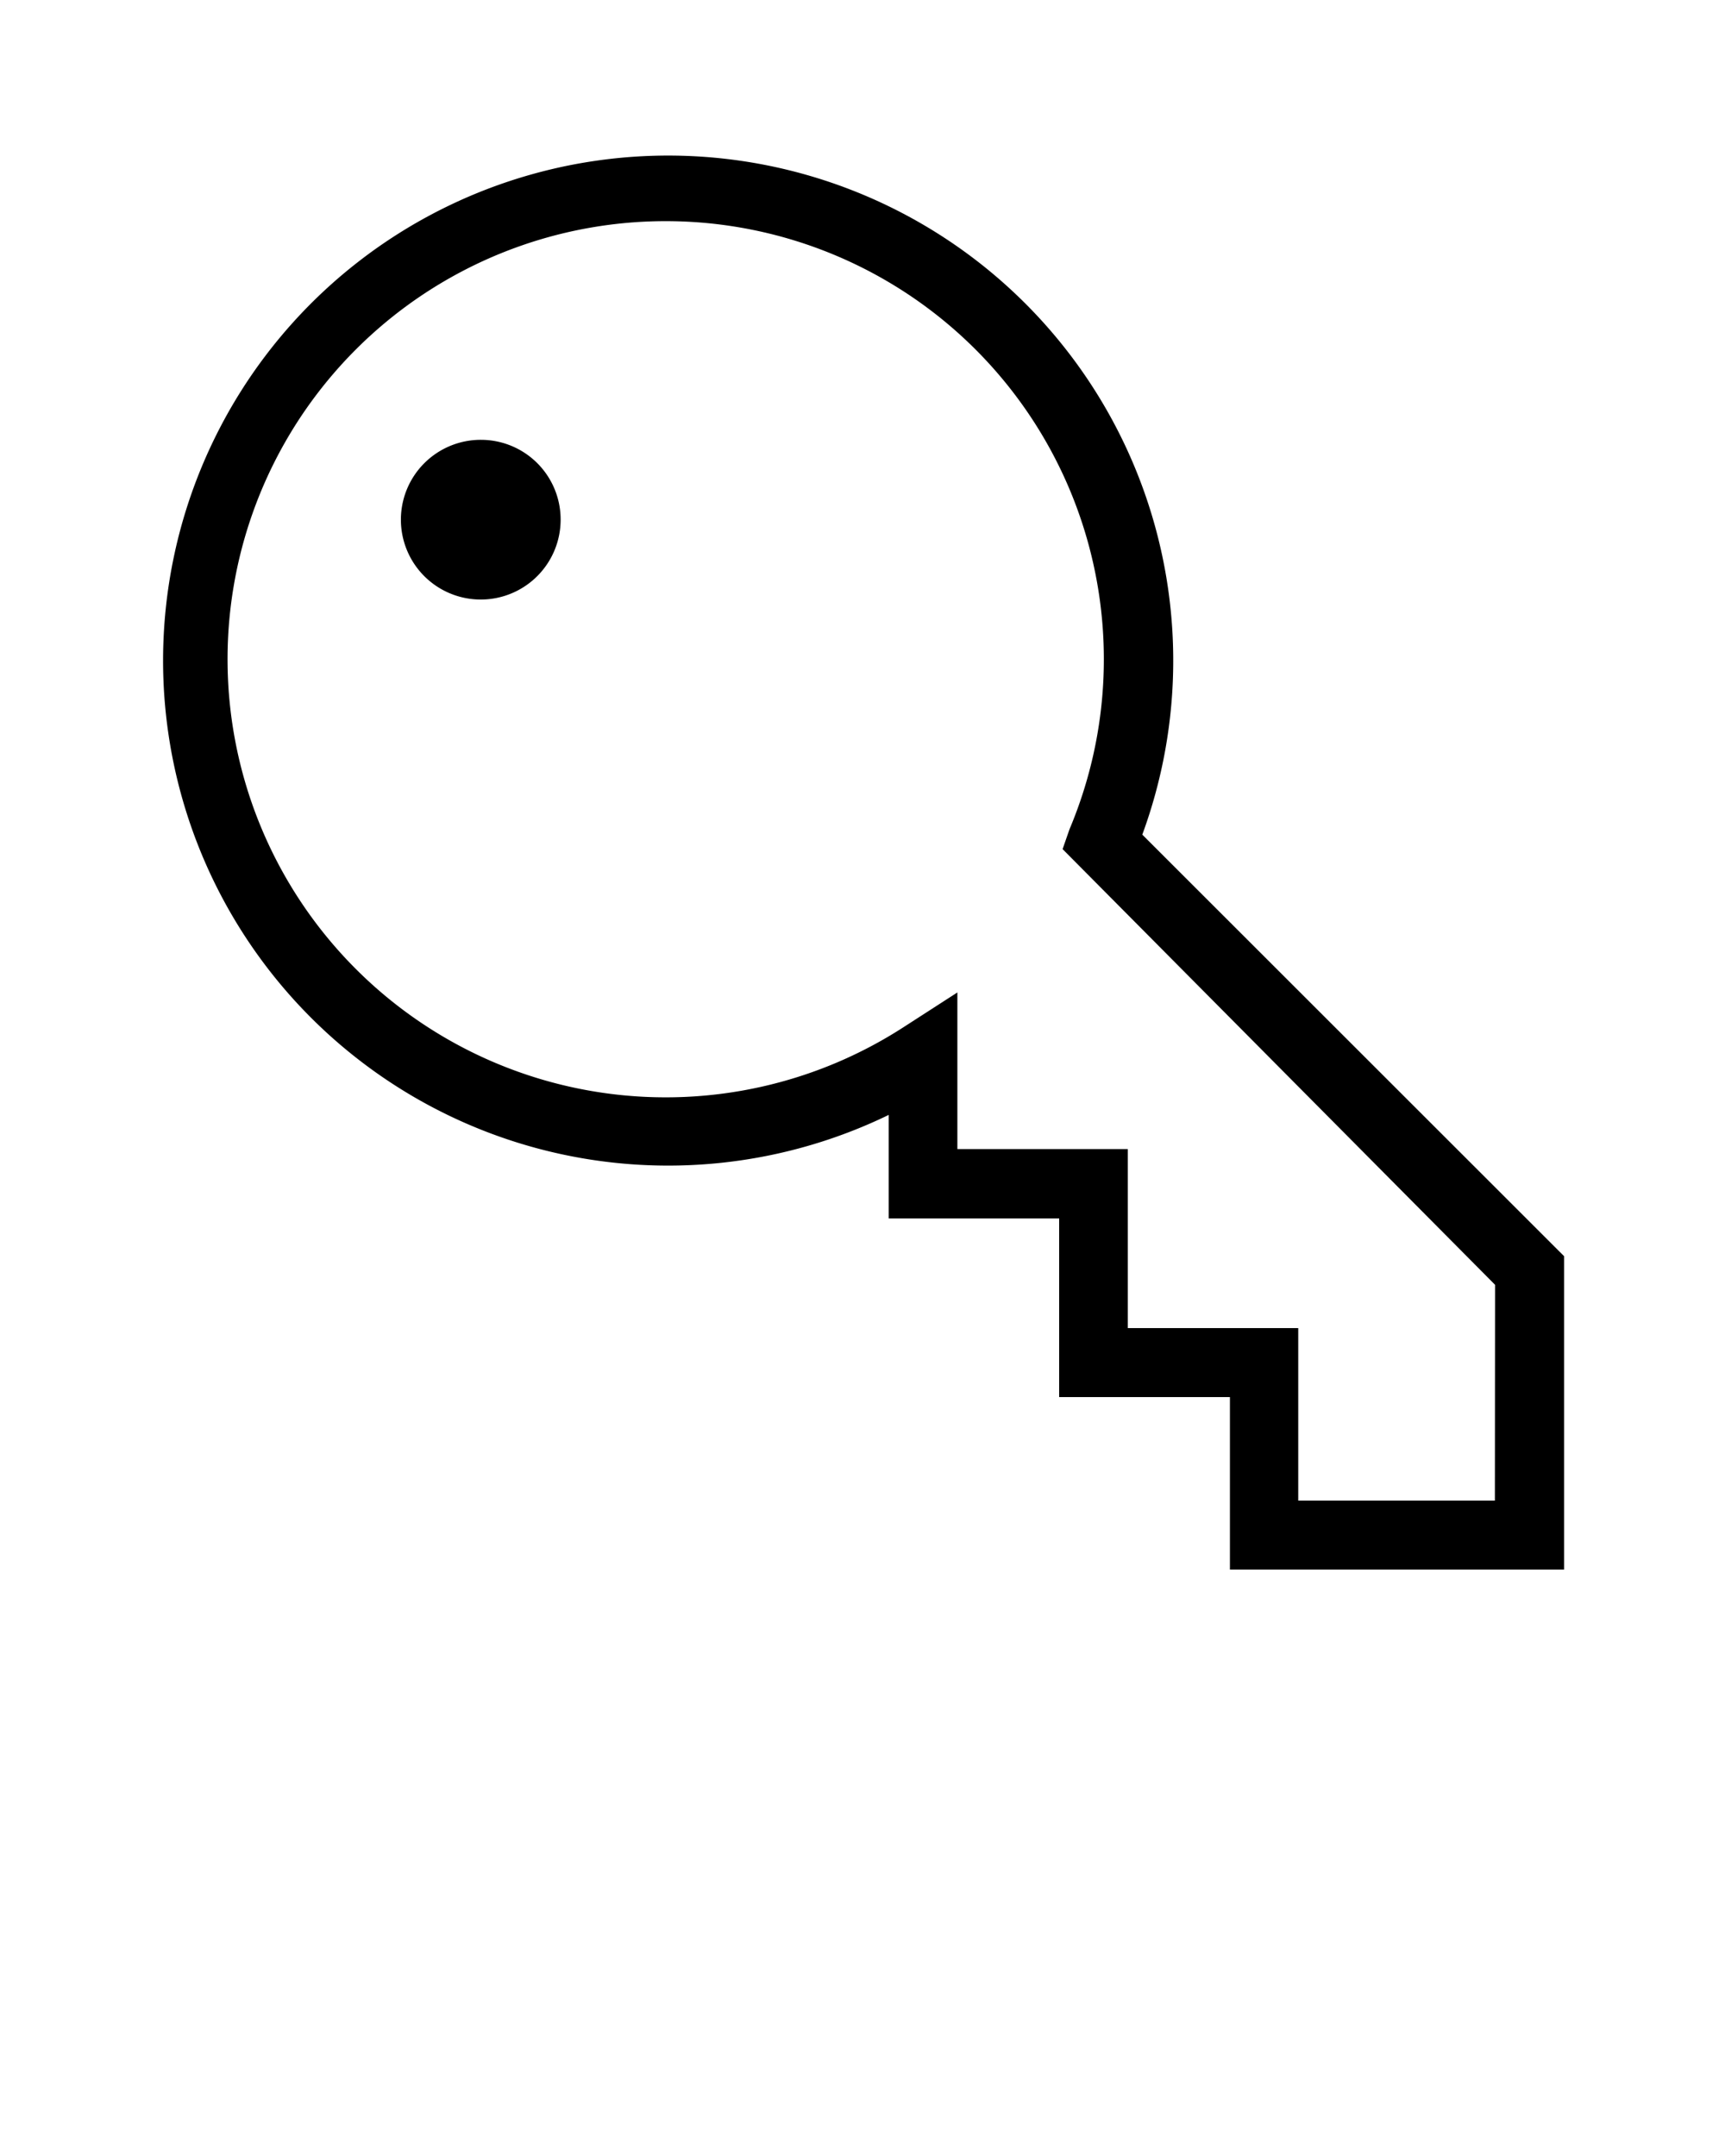 <svg xmlns="http://www.w3.org/2000/svg" data-name="Layer 1" viewBox="0 0 100 125"><path d="M32.5 30.1a4.63 4.63 0 1 1-4.62-4.6 4.62 4.62 0 0 1 4.62 4.6zm58.17 42.73V91H71.3V81h-9.9V70.64h-9.88v-6a29.28 29.28 0 1 1 14.7-16.25zm-4 1.66L61.6 49.23l.4-1.15a25.4 25.4 0 1 0-9.6 11.46l3.1-2v9.08h9.88V77h9.88v10h11.4z"/></svg>